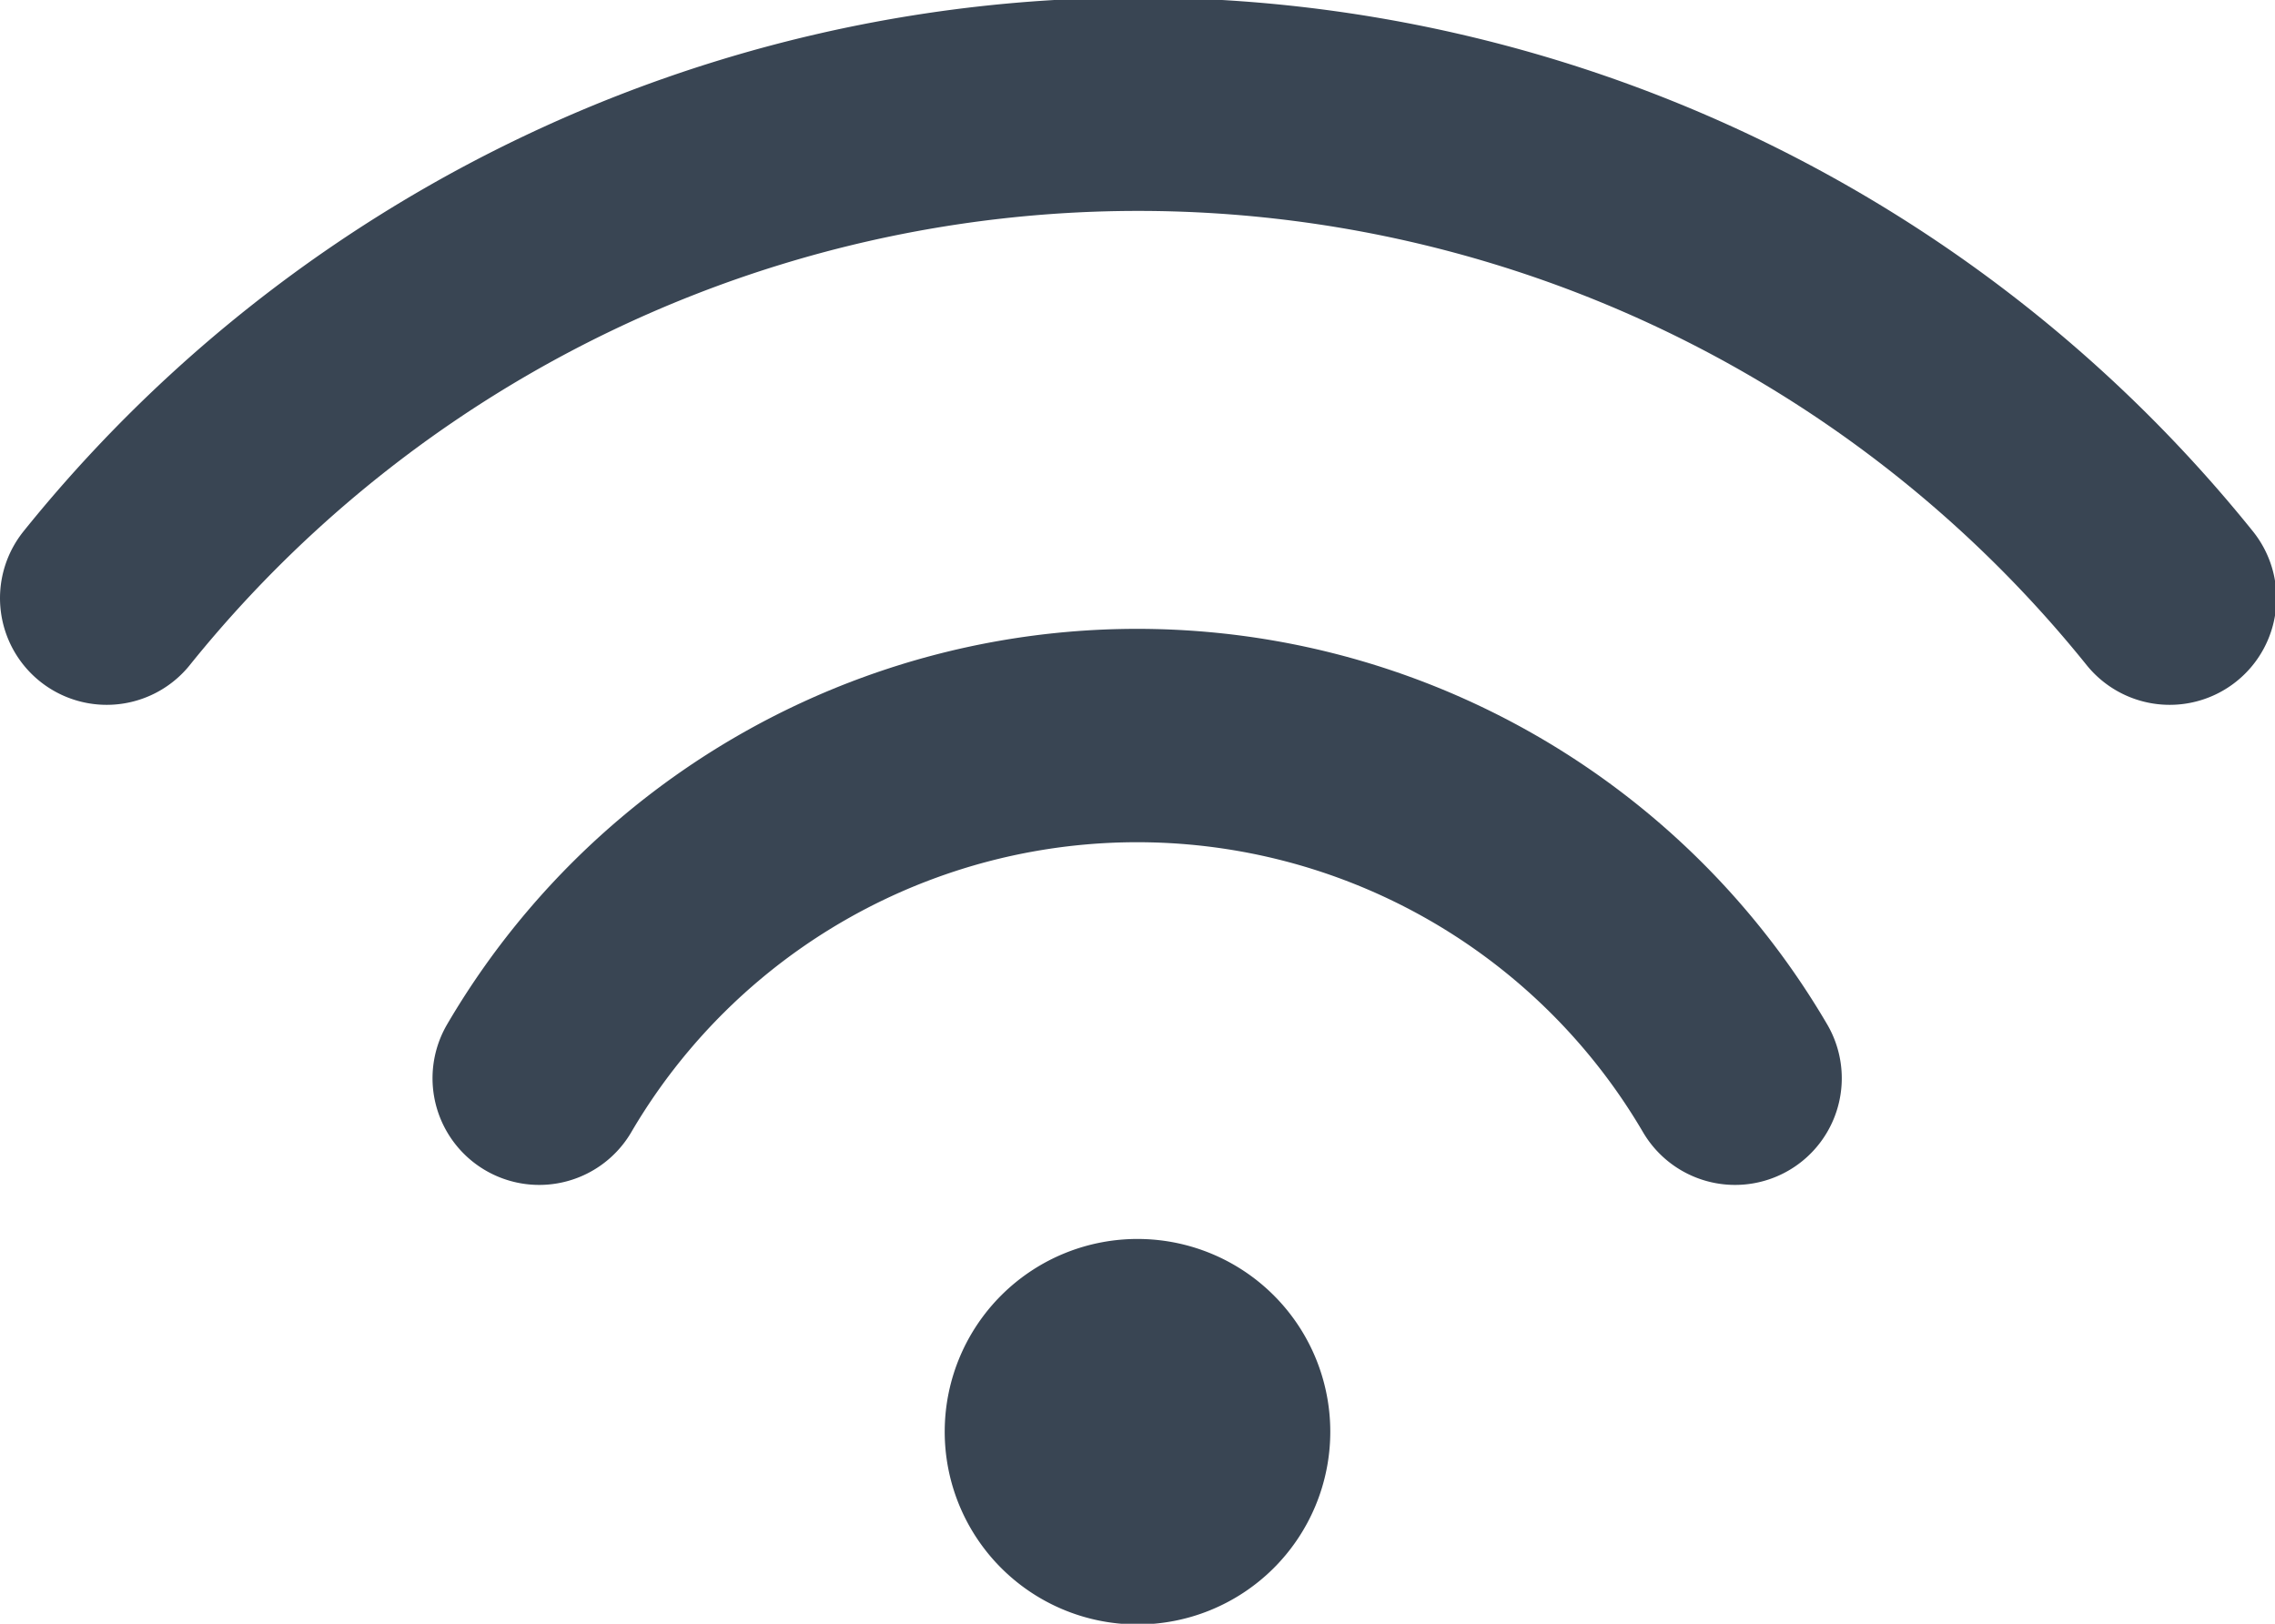 <svg xmlns="http://www.w3.org/2000/svg" viewBox="0 0 31.98 22.83"><defs><style>.cls-1{fill:none;stroke-linecap:round;stroke-linejoin:round;}.cls-1,.cls-2{stroke:#394553;stroke-width:3px;}.cls-2{fill:#394553;stroke-miterlimit:10;}</style></defs><title>WIFI</title><g id="Layer_2" data-name="Layer 2"><g id="Layer_1-2" data-name="Layer 1"><path class="cls-1" d="M7.58,15.16a9.74,9.74,0,0,1,16.81,0"/><path class="cls-1" d="M1.5,8.41a18.61,18.61,0,0,1,29,0"/><path class="cls-2" d="M17.2,20.13A1.21,1.21,0,1,1,16,18.92,1.21,1.21,0,0,1,17.2,20.13Z"/></g></g></svg>